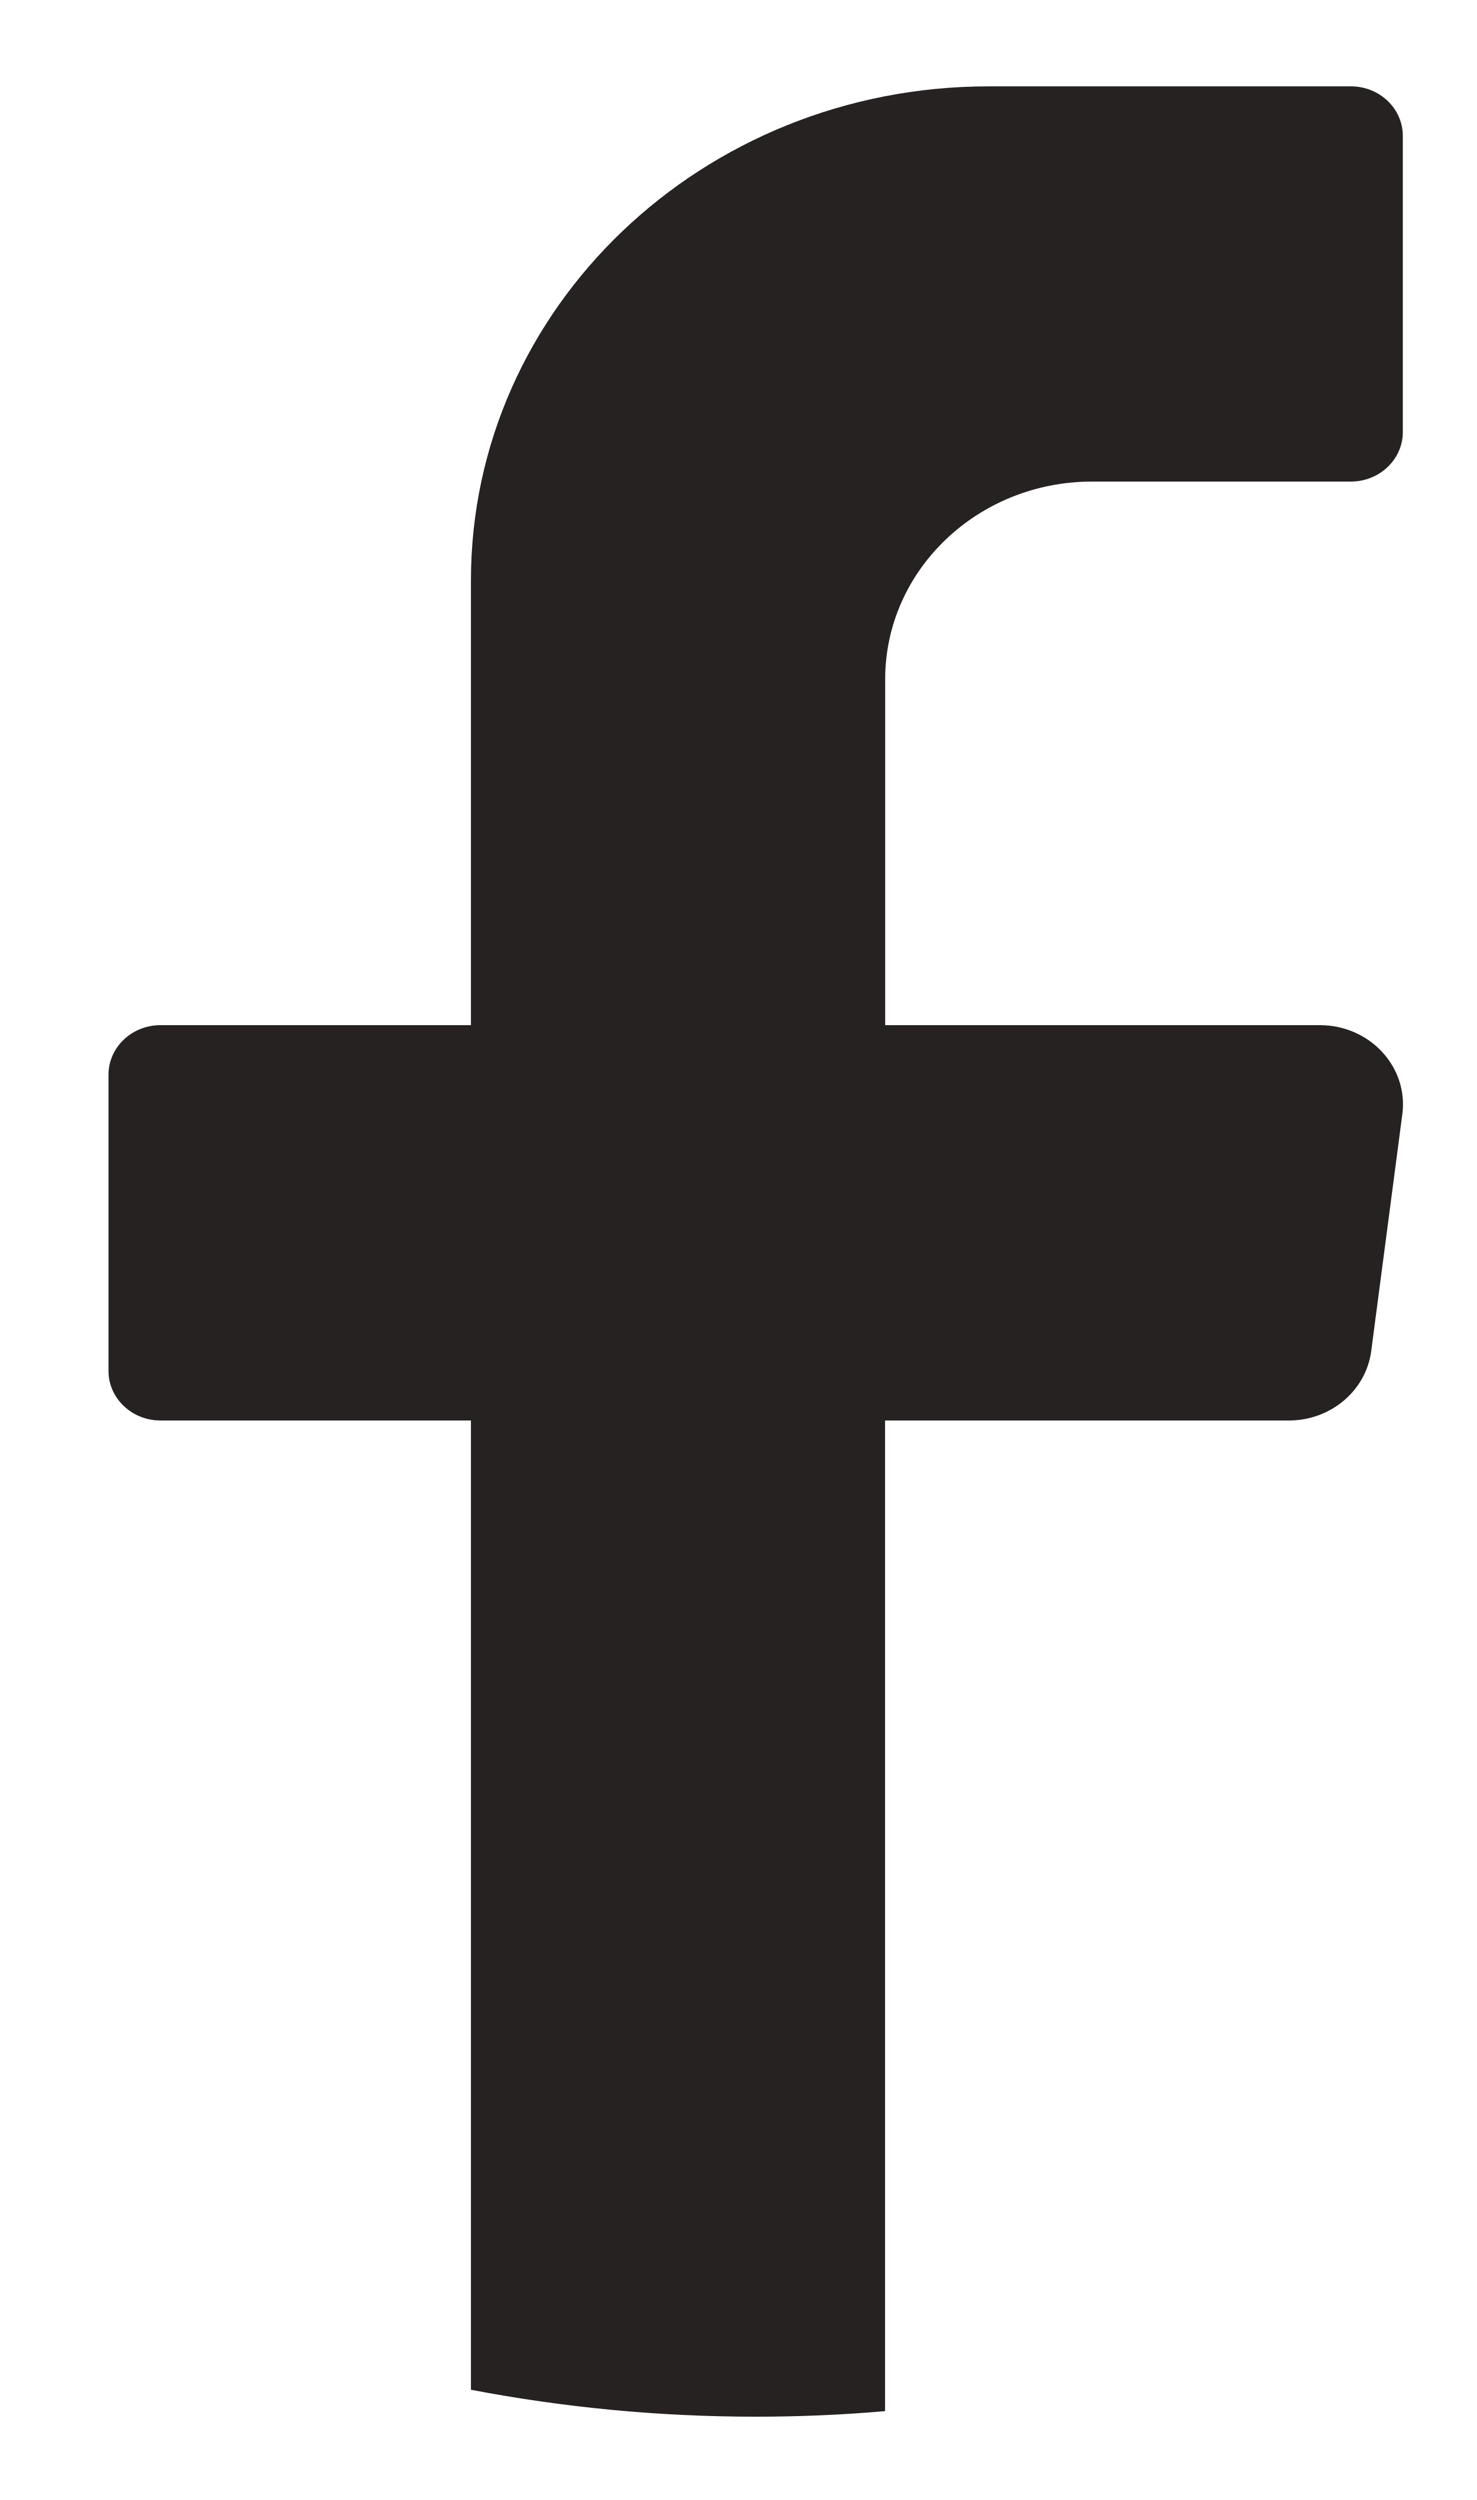 <svg width="13" height="22" viewBox="0 0 13 22" fill="none" xmlns="http://www.w3.org/2000/svg">
<path d="M12.343 9.804L12.069 11.89C12.023 12.239 11.712 12.501 11.345 12.501H7.79V21.219C7.415 21.252 7.035 21.268 6.652 21.268C5.793 21.268 4.955 21.186 4.145 21.031V12.501H1.411C1.16 12.501 0.955 12.305 0.955 12.066V9.457C0.955 9.218 1.16 9.022 1.411 9.022H4.145V5.109C4.145 2.706 6.185 0.76 8.702 0.76H11.891C12.142 0.76 12.347 0.955 12.347 1.195V3.804C12.347 4.042 12.142 4.238 11.891 4.238H9.613C8.607 4.238 7.791 5.017 7.791 5.978V9.022H11.618C12.057 9.022 12.397 9.39 12.343 9.805V9.804Z" fill="#262222"/>
</svg>
